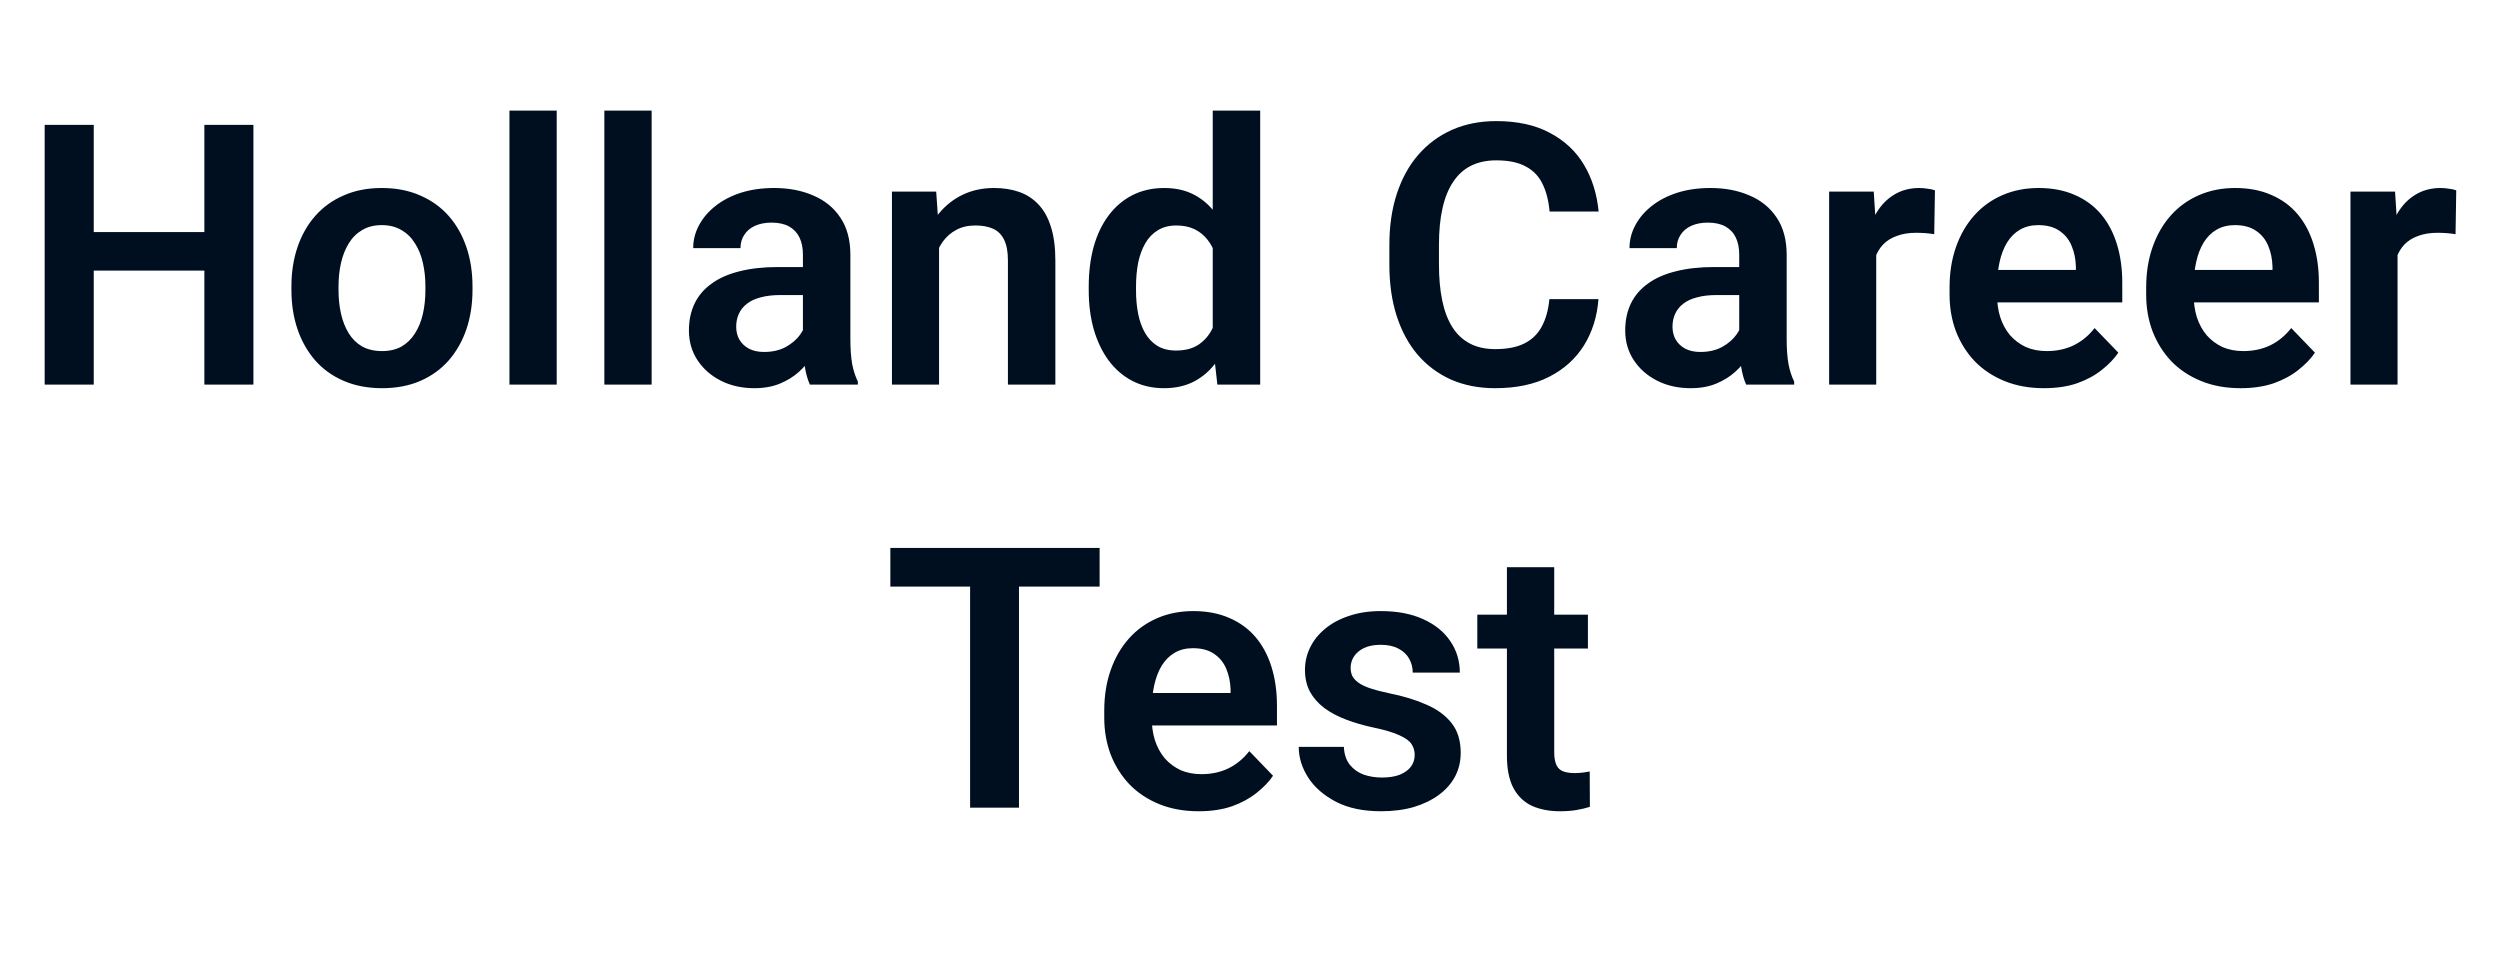 <svg width="130" height="50" viewBox="0 0 130 50" fill="none" xmlns="http://www.w3.org/2000/svg">
<path d="M11.285 12.068V14.072H4.179V12.068H11.285ZM4.875 6.492V20H2.323V6.492H4.875ZM13.178 6.492V20H10.627V6.492H13.178ZM15.154 15.083V14.888C15.154 14.152 15.259 13.475 15.469 12.856C15.68 12.232 15.986 11.691 16.388 11.233C16.79 10.775 17.281 10.42 17.863 10.166C18.444 9.906 19.106 9.776 19.848 9.776C20.603 9.776 21.271 9.906 21.852 10.166C22.44 10.42 22.934 10.775 23.336 11.233C23.738 11.691 24.045 12.232 24.255 12.856C24.465 13.475 24.57 14.152 24.57 14.888V15.083C24.57 15.813 24.465 16.49 24.255 17.115C24.045 17.733 23.738 18.274 23.336 18.738C22.934 19.196 22.443 19.552 21.861 19.805C21.28 20.059 20.615 20.186 19.867 20.186C19.125 20.186 18.46 20.059 17.872 19.805C17.285 19.552 16.79 19.196 16.388 18.738C15.986 18.274 15.68 17.733 15.469 17.115C15.259 16.49 15.154 15.813 15.154 15.083ZM17.603 14.888V15.083C17.603 15.522 17.646 15.933 17.733 16.317C17.82 16.7 17.953 17.037 18.132 17.328C18.311 17.619 18.543 17.848 18.828 18.015C19.118 18.175 19.465 18.256 19.867 18.256C20.262 18.256 20.603 18.175 20.887 18.015C21.172 17.848 21.404 17.619 21.583 17.328C21.769 17.037 21.905 16.7 21.991 16.317C22.078 15.933 22.121 15.522 22.121 15.083V14.888C22.121 14.455 22.078 14.05 21.991 13.673C21.905 13.289 21.769 12.952 21.583 12.662C21.404 12.365 21.169 12.133 20.878 11.966C20.593 11.793 20.25 11.706 19.848 11.706C19.452 11.706 19.112 11.793 18.828 11.966C18.543 12.133 18.311 12.365 18.132 12.662C17.953 12.952 17.82 13.289 17.733 13.673C17.646 14.05 17.603 14.455 17.603 14.888ZM28.949 5.75V20H26.491V5.75H28.949ZM33.885 5.75V20H31.426V5.75H33.885ZM41.752 17.866V13.237C41.752 12.897 41.693 12.603 41.576 12.355C41.458 12.108 41.279 11.916 41.038 11.78C40.796 11.644 40.49 11.576 40.119 11.576C39.791 11.576 39.504 11.632 39.256 11.743C39.015 11.854 38.83 12.012 38.7 12.216C38.57 12.414 38.505 12.643 38.505 12.903H36.046C36.046 12.488 36.145 12.096 36.343 11.725C36.541 11.347 36.823 11.013 37.188 10.723C37.559 10.426 38.001 10.194 38.514 10.027C39.034 9.86 39.615 9.776 40.258 9.776C41.019 9.776 41.696 9.906 42.29 10.166C42.89 10.42 43.36 10.803 43.7 11.316C44.047 11.83 44.22 12.476 44.22 13.255V17.634C44.22 18.135 44.251 18.565 44.312 18.924C44.38 19.276 44.48 19.582 44.609 19.842V20H42.114C41.996 19.746 41.907 19.425 41.845 19.035C41.783 18.639 41.752 18.25 41.752 17.866ZM42.095 13.886L42.114 15.343H40.565C40.181 15.343 39.844 15.383 39.553 15.463C39.263 15.538 39.024 15.649 38.839 15.797C38.653 15.94 38.514 16.113 38.421 16.317C38.329 16.515 38.282 16.741 38.282 16.994C38.282 17.241 38.338 17.464 38.449 17.662C38.567 17.86 38.734 18.018 38.95 18.135C39.173 18.247 39.433 18.302 39.73 18.302C40.162 18.302 40.54 18.216 40.861 18.043C41.183 17.863 41.433 17.647 41.613 17.393C41.792 17.14 41.888 16.898 41.9 16.669L42.605 17.727C42.519 17.981 42.389 18.25 42.216 18.534C42.043 18.819 41.82 19.085 41.548 19.332C41.276 19.579 40.948 19.784 40.565 19.944C40.181 20.105 39.736 20.186 39.228 20.186C38.579 20.186 37.998 20.056 37.484 19.796C36.971 19.536 36.566 19.18 36.269 18.729C35.972 18.277 35.824 17.764 35.824 17.189C35.824 16.657 35.923 16.187 36.121 15.779C36.319 15.371 36.612 15.027 37.002 14.749C37.392 14.464 37.874 14.251 38.449 14.109C39.031 13.96 39.696 13.886 40.444 13.886H42.095ZM48.831 12.105V20H46.381V9.962H48.682L48.831 12.105ZM48.441 14.619H47.717C47.724 13.889 47.822 13.227 48.014 12.634C48.206 12.04 48.475 11.53 48.821 11.103C49.174 10.676 49.591 10.348 50.074 10.12C50.556 9.891 51.094 9.776 51.688 9.776C52.17 9.776 52.606 9.844 52.996 9.98C53.386 10.117 53.72 10.333 53.998 10.63C54.283 10.927 54.499 11.316 54.648 11.799C54.802 12.275 54.879 12.863 54.879 13.562V20H52.412V13.543C52.412 13.085 52.344 12.723 52.208 12.457C52.078 12.192 51.886 12.003 51.632 11.892C51.385 11.78 51.079 11.725 50.714 11.725C50.337 11.725 50.006 11.802 49.721 11.957C49.443 12.105 49.208 12.312 49.016 12.578C48.831 12.844 48.688 13.15 48.589 13.497C48.49 13.843 48.441 14.217 48.441 14.619ZM63.062 17.866V5.75H65.53V20H63.303L63.062 17.866ZM56.614 15.102V14.907C56.614 14.14 56.701 13.444 56.874 12.819C57.053 12.188 57.313 11.647 57.653 11.196C57.993 10.744 58.405 10.395 58.887 10.148C59.376 9.9 59.929 9.776 60.548 9.776C61.148 9.776 61.67 9.897 62.116 10.138C62.567 10.379 62.951 10.723 63.266 11.168C63.588 11.613 63.844 12.142 64.036 12.754C64.228 13.361 64.367 14.028 64.454 14.758V15.287C64.367 15.998 64.228 16.651 64.036 17.245C63.844 17.838 63.588 18.358 63.266 18.803C62.951 19.242 62.567 19.582 62.116 19.824C61.664 20.065 61.135 20.186 60.529 20.186C59.917 20.186 59.367 20.059 58.878 19.805C58.395 19.552 57.984 19.196 57.644 18.738C57.31 18.281 57.053 17.742 56.874 17.124C56.701 16.506 56.614 15.831 56.614 15.102ZM59.073 14.907V15.102C59.073 15.534 59.11 15.94 59.184 16.317C59.258 16.694 59.379 17.028 59.546 17.319C59.713 17.603 59.926 17.826 60.186 17.987C60.452 18.148 60.774 18.228 61.151 18.228C61.633 18.228 62.029 18.123 62.338 17.913C62.654 17.696 62.898 17.402 63.071 17.031C63.245 16.654 63.356 16.23 63.405 15.76V14.304C63.38 13.933 63.316 13.589 63.21 13.274C63.111 12.959 62.969 12.686 62.784 12.457C62.604 12.229 62.382 12.049 62.116 11.919C61.85 11.79 61.534 11.725 61.169 11.725C60.792 11.725 60.471 11.808 60.205 11.975C59.939 12.136 59.722 12.362 59.555 12.652C59.388 12.943 59.264 13.28 59.184 13.664C59.11 14.047 59.073 14.461 59.073 14.907ZM80.568 15.556H83.12C83.052 16.459 82.801 17.26 82.368 17.959C81.935 18.652 81.332 19.196 80.559 19.592C79.786 19.988 78.849 20.186 77.748 20.186C76.901 20.186 76.137 20.037 75.457 19.74C74.782 19.437 74.204 19.007 73.722 18.451C73.245 17.888 72.88 17.214 72.627 16.428C72.373 15.637 72.247 14.749 72.247 13.766V12.736C72.247 11.752 72.376 10.865 72.636 10.073C72.896 9.282 73.267 8.607 73.749 8.051C74.238 7.488 74.823 7.055 75.503 6.752C76.189 6.449 76.956 6.297 77.804 6.297C78.905 6.297 79.835 6.501 80.596 6.91C81.357 7.312 81.948 7.865 82.368 8.57C82.789 9.275 83.042 10.086 83.129 11.001H80.578C80.528 10.432 80.404 9.95 80.207 9.554C80.015 9.158 79.724 8.858 79.335 8.654C78.951 8.444 78.441 8.338 77.804 8.338C77.309 8.338 76.873 8.431 76.496 8.617C76.124 8.802 75.815 9.081 75.568 9.452C75.32 9.817 75.135 10.274 75.011 10.825C74.888 11.369 74.826 12 74.826 12.717V13.766C74.826 14.452 74.881 15.068 74.993 15.612C75.104 16.156 75.277 16.617 75.512 16.994C75.747 17.371 76.05 17.659 76.421 17.857C76.793 18.055 77.235 18.154 77.748 18.154C78.373 18.154 78.88 18.055 79.269 17.857C79.665 17.659 79.965 17.368 80.169 16.985C80.38 16.601 80.513 16.125 80.568 15.556ZM90.439 17.866V13.237C90.439 12.897 90.381 12.603 90.263 12.355C90.146 12.108 89.966 11.916 89.725 11.78C89.484 11.644 89.178 11.576 88.807 11.576C88.479 11.576 88.191 11.632 87.944 11.743C87.703 11.854 87.517 12.012 87.387 12.216C87.257 12.414 87.192 12.643 87.192 12.903H84.734C84.734 12.488 84.833 12.096 85.031 11.725C85.229 11.347 85.51 11.013 85.875 10.723C86.246 10.426 86.688 10.194 87.202 10.027C87.721 9.86 88.303 9.776 88.946 9.776C89.707 9.776 90.384 9.906 90.978 10.166C91.578 10.42 92.047 10.803 92.388 11.316C92.734 11.83 92.907 12.476 92.907 13.255V17.634C92.907 18.135 92.938 18.565 93 18.924C93.068 19.276 93.167 19.582 93.297 19.842V20H90.801C90.684 19.746 90.594 19.425 90.532 19.035C90.47 18.639 90.439 18.25 90.439 17.866ZM90.783 13.886L90.801 15.343H89.252C88.868 15.343 88.531 15.383 88.241 15.463C87.95 15.538 87.712 15.649 87.526 15.797C87.341 15.94 87.202 16.113 87.109 16.317C87.016 16.515 86.97 16.741 86.97 16.994C86.97 17.241 87.025 17.464 87.137 17.662C87.254 17.86 87.421 18.018 87.638 18.135C87.86 18.247 88.12 18.302 88.417 18.302C88.85 18.302 89.227 18.216 89.549 18.043C89.87 17.863 90.121 17.647 90.3 17.393C90.48 17.14 90.576 16.898 90.588 16.669L91.293 17.727C91.206 17.981 91.076 18.25 90.903 18.534C90.73 18.819 90.507 19.085 90.235 19.332C89.963 19.579 89.635 19.784 89.252 19.944C88.868 20.105 88.423 20.186 87.916 20.186C87.267 20.186 86.685 20.056 86.172 19.796C85.659 19.536 85.253 19.18 84.957 18.729C84.66 18.277 84.511 17.764 84.511 17.189C84.511 16.657 84.61 16.187 84.808 15.779C85.006 15.371 85.3 15.027 85.689 14.749C86.079 14.464 86.561 14.251 87.137 14.109C87.718 13.96 88.383 13.886 89.131 13.886H90.783ZM97.564 12.012V20H95.115V9.962H97.435L97.564 12.012ZM100.617 9.897L100.58 12.179C100.444 12.155 100.289 12.136 100.116 12.123C99.949 12.111 99.791 12.105 99.643 12.105C99.265 12.105 98.934 12.158 98.65 12.263C98.365 12.362 98.127 12.507 97.936 12.699C97.75 12.89 97.608 13.126 97.509 13.404C97.41 13.676 97.354 13.985 97.342 14.332L96.813 14.267C96.813 13.63 96.878 13.039 97.008 12.495C97.138 11.95 97.326 11.474 97.574 11.066C97.821 10.658 98.13 10.342 98.501 10.12C98.879 9.891 99.312 9.776 99.8 9.776C99.936 9.776 100.082 9.789 100.236 9.813C100.397 9.832 100.524 9.86 100.617 9.897ZM106.285 20.186C105.524 20.186 104.841 20.062 104.235 19.814C103.629 19.567 103.112 19.224 102.686 18.785C102.265 18.339 101.94 17.823 101.711 17.235C101.489 16.642 101.377 16.005 101.377 15.324V14.953C101.377 14.18 101.489 13.478 101.711 12.847C101.934 12.21 102.25 11.663 102.658 11.205C103.066 10.747 103.555 10.395 104.124 10.148C104.693 9.9 105.32 9.776 106.007 9.776C106.718 9.776 107.346 9.897 107.89 10.138C108.434 10.373 108.889 10.707 109.254 11.14C109.619 11.573 109.894 12.093 110.08 12.699C110.265 13.299 110.358 13.963 110.358 14.693V15.723H102.491V14.035H107.946V13.849C107.933 13.46 107.859 13.104 107.723 12.782C107.587 12.454 107.377 12.195 107.092 12.003C106.808 11.805 106.44 11.706 105.988 11.706C105.623 11.706 105.305 11.787 105.033 11.947C104.767 12.102 104.544 12.325 104.365 12.615C104.192 12.9 104.062 13.24 103.975 13.636C103.889 14.032 103.845 14.471 103.845 14.953V15.324C103.845 15.745 103.901 16.134 104.012 16.493C104.13 16.852 104.3 17.164 104.522 17.43C104.751 17.69 105.023 17.894 105.339 18.043C105.66 18.185 106.025 18.256 106.434 18.256C106.947 18.256 107.411 18.157 107.825 17.959C108.246 17.755 108.611 17.455 108.92 17.059L110.154 18.339C109.944 18.649 109.659 18.945 109.3 19.23C108.948 19.515 108.521 19.746 108.02 19.926C107.519 20.099 106.941 20.186 106.285 20.186ZM116.509 20.186C115.748 20.186 115.065 20.062 114.458 19.814C113.852 19.567 113.336 19.224 112.909 18.785C112.489 18.339 112.164 17.823 111.935 17.235C111.712 16.642 111.601 16.005 111.601 15.324V14.953C111.601 14.18 111.712 13.478 111.935 12.847C112.158 12.21 112.473 11.663 112.881 11.205C113.29 10.747 113.778 10.395 114.347 10.148C114.916 9.9 115.544 9.776 116.23 9.776C116.942 9.776 117.569 9.897 118.114 10.138C118.658 10.373 119.113 10.707 119.478 11.14C119.842 11.573 120.118 12.093 120.303 12.699C120.489 13.299 120.582 13.963 120.582 14.693V15.723H112.714V14.035H118.169V13.849C118.157 13.46 118.083 13.104 117.947 12.782C117.811 12.454 117.6 12.195 117.316 12.003C117.031 11.805 116.663 11.706 116.212 11.706C115.847 11.706 115.528 11.787 115.256 11.947C114.99 12.102 114.768 12.325 114.588 12.615C114.415 12.9 114.285 13.24 114.199 13.636C114.112 14.032 114.069 14.471 114.069 14.953V15.324C114.069 15.745 114.125 16.134 114.236 16.493C114.353 16.852 114.523 17.164 114.746 17.43C114.975 17.69 115.247 17.894 115.562 18.043C115.884 18.185 116.249 18.256 116.657 18.256C117.171 18.256 117.634 18.157 118.049 17.959C118.469 17.755 118.834 17.455 119.144 17.059L120.377 18.339C120.167 18.649 119.883 18.945 119.524 19.23C119.171 19.515 118.745 19.746 118.244 19.926C117.743 20.099 117.164 20.186 116.509 20.186ZM124.673 12.012V20H122.224V9.962H124.543L124.673 12.012ZM127.725 9.897L127.688 12.179C127.552 12.155 127.397 12.136 127.224 12.123C127.057 12.111 126.899 12.105 126.751 12.105C126.374 12.105 126.043 12.158 125.758 12.263C125.474 12.362 125.236 12.507 125.044 12.699C124.858 12.89 124.716 13.126 124.617 13.404C124.518 13.676 124.463 13.985 124.45 14.332L123.921 14.267C123.921 13.63 123.986 13.039 124.116 12.495C124.246 11.95 124.435 11.474 124.682 11.066C124.93 10.658 125.239 10.342 125.61 10.12C125.987 9.891 126.42 9.776 126.909 9.776C127.045 9.776 127.19 9.789 127.345 9.813C127.506 9.832 127.632 9.86 127.725 9.897ZM52.987 28.492V42H50.445V28.492H52.987ZM57.18 28.492V30.505H46.298V28.492H57.18ZM62.329 42.185C61.568 42.185 60.885 42.062 60.279 41.815C59.673 41.567 59.156 41.224 58.73 40.785C58.309 40.339 57.984 39.823 57.755 39.235C57.533 38.642 57.421 38.005 57.421 37.324V36.953C57.421 36.18 57.533 35.478 57.755 34.847C57.978 34.21 58.294 33.663 58.702 33.205C59.11 32.747 59.599 32.395 60.167 32.148C60.736 31.9 61.364 31.776 62.051 31.776C62.762 31.776 63.39 31.897 63.934 32.138C64.478 32.373 64.933 32.707 65.298 33.14C65.663 33.573 65.938 34.093 66.124 34.699C66.309 35.299 66.402 35.964 66.402 36.693V37.723H58.535V36.035H63.99V35.849C63.977 35.459 63.903 35.104 63.767 34.782C63.631 34.454 63.421 34.195 63.136 34.003C62.852 33.805 62.484 33.706 62.032 33.706C61.667 33.706 61.349 33.786 61.077 33.947C60.811 34.102 60.588 34.325 60.409 34.615C60.236 34.9 60.106 35.24 60.019 35.636C59.932 36.032 59.889 36.471 59.889 36.953V37.324C59.889 37.745 59.945 38.134 60.056 38.493C60.174 38.852 60.344 39.164 60.566 39.43C60.795 39.69 61.067 39.894 61.383 40.042C61.704 40.185 62.069 40.256 62.477 40.256C62.991 40.256 63.455 40.157 63.869 39.959C64.29 39.755 64.655 39.455 64.964 39.059L66.198 40.339C65.987 40.649 65.703 40.946 65.344 41.23C64.992 41.514 64.565 41.746 64.064 41.926C63.563 42.099 62.985 42.185 62.329 42.185ZM73.564 39.254C73.564 39.044 73.508 38.855 73.397 38.688C73.286 38.521 73.075 38.37 72.766 38.233C72.463 38.091 72.018 37.958 71.43 37.834C70.911 37.723 70.431 37.584 69.992 37.417C69.553 37.25 69.176 37.049 68.86 36.814C68.545 36.573 68.297 36.291 68.118 35.97C67.945 35.642 67.858 35.265 67.858 34.838C67.858 34.423 67.948 34.034 68.127 33.669C68.307 33.298 68.567 32.973 68.907 32.695C69.247 32.41 69.661 32.188 70.15 32.027C70.638 31.86 71.189 31.776 71.801 31.776C72.655 31.776 73.388 31.916 74 32.194C74.618 32.472 75.092 32.856 75.419 33.344C75.747 33.827 75.911 34.371 75.911 34.977H73.462C73.462 34.711 73.4 34.47 73.276 34.253C73.159 34.037 72.976 33.864 72.729 33.734C72.482 33.598 72.169 33.53 71.792 33.53C71.452 33.53 71.164 33.585 70.929 33.697C70.7 33.808 70.527 33.953 70.41 34.133C70.292 34.312 70.233 34.51 70.233 34.727C70.233 34.887 70.264 35.033 70.326 35.163C70.394 35.286 70.502 35.401 70.651 35.506C70.799 35.611 71 35.707 71.254 35.794C71.514 35.88 71.832 35.964 72.21 36.044C72.958 36.192 73.61 36.39 74.167 36.638C74.73 36.879 75.169 37.2 75.484 37.602C75.8 38.005 75.957 38.518 75.957 39.143C75.957 39.588 75.862 39.996 75.67 40.367C75.478 40.732 75.2 41.051 74.835 41.323C74.47 41.595 74.034 41.808 73.527 41.963C73.02 42.111 72.448 42.185 71.811 42.185C70.889 42.185 70.11 42.022 69.473 41.694C68.836 41.36 68.353 40.939 68.025 40.432C67.698 39.919 67.534 39.387 67.534 38.836H69.881C69.899 39.226 70.005 39.538 70.196 39.773C70.388 40.008 70.629 40.178 70.92 40.284C71.217 40.383 71.529 40.432 71.857 40.432C72.228 40.432 72.54 40.383 72.794 40.284C73.047 40.178 73.239 40.039 73.369 39.866C73.499 39.687 73.564 39.483 73.564 39.254ZM82.572 31.962V33.725H76.82V31.962H82.572ZM78.36 29.494H80.819V39.105C80.819 39.402 80.859 39.631 80.939 39.792C81.02 39.953 81.141 40.061 81.301 40.117C81.462 40.172 81.654 40.2 81.876 40.2C82.037 40.2 82.186 40.191 82.322 40.172C82.458 40.154 82.572 40.135 82.665 40.117L82.674 41.954C82.47 42.022 82.238 42.077 81.978 42.121C81.725 42.164 81.437 42.185 81.116 42.185C80.565 42.185 80.083 42.093 79.668 41.907C79.254 41.715 78.933 41.409 78.704 40.989C78.475 40.562 78.36 39.999 78.36 39.3V29.494Z" fill="#000F20"/>
</svg>
